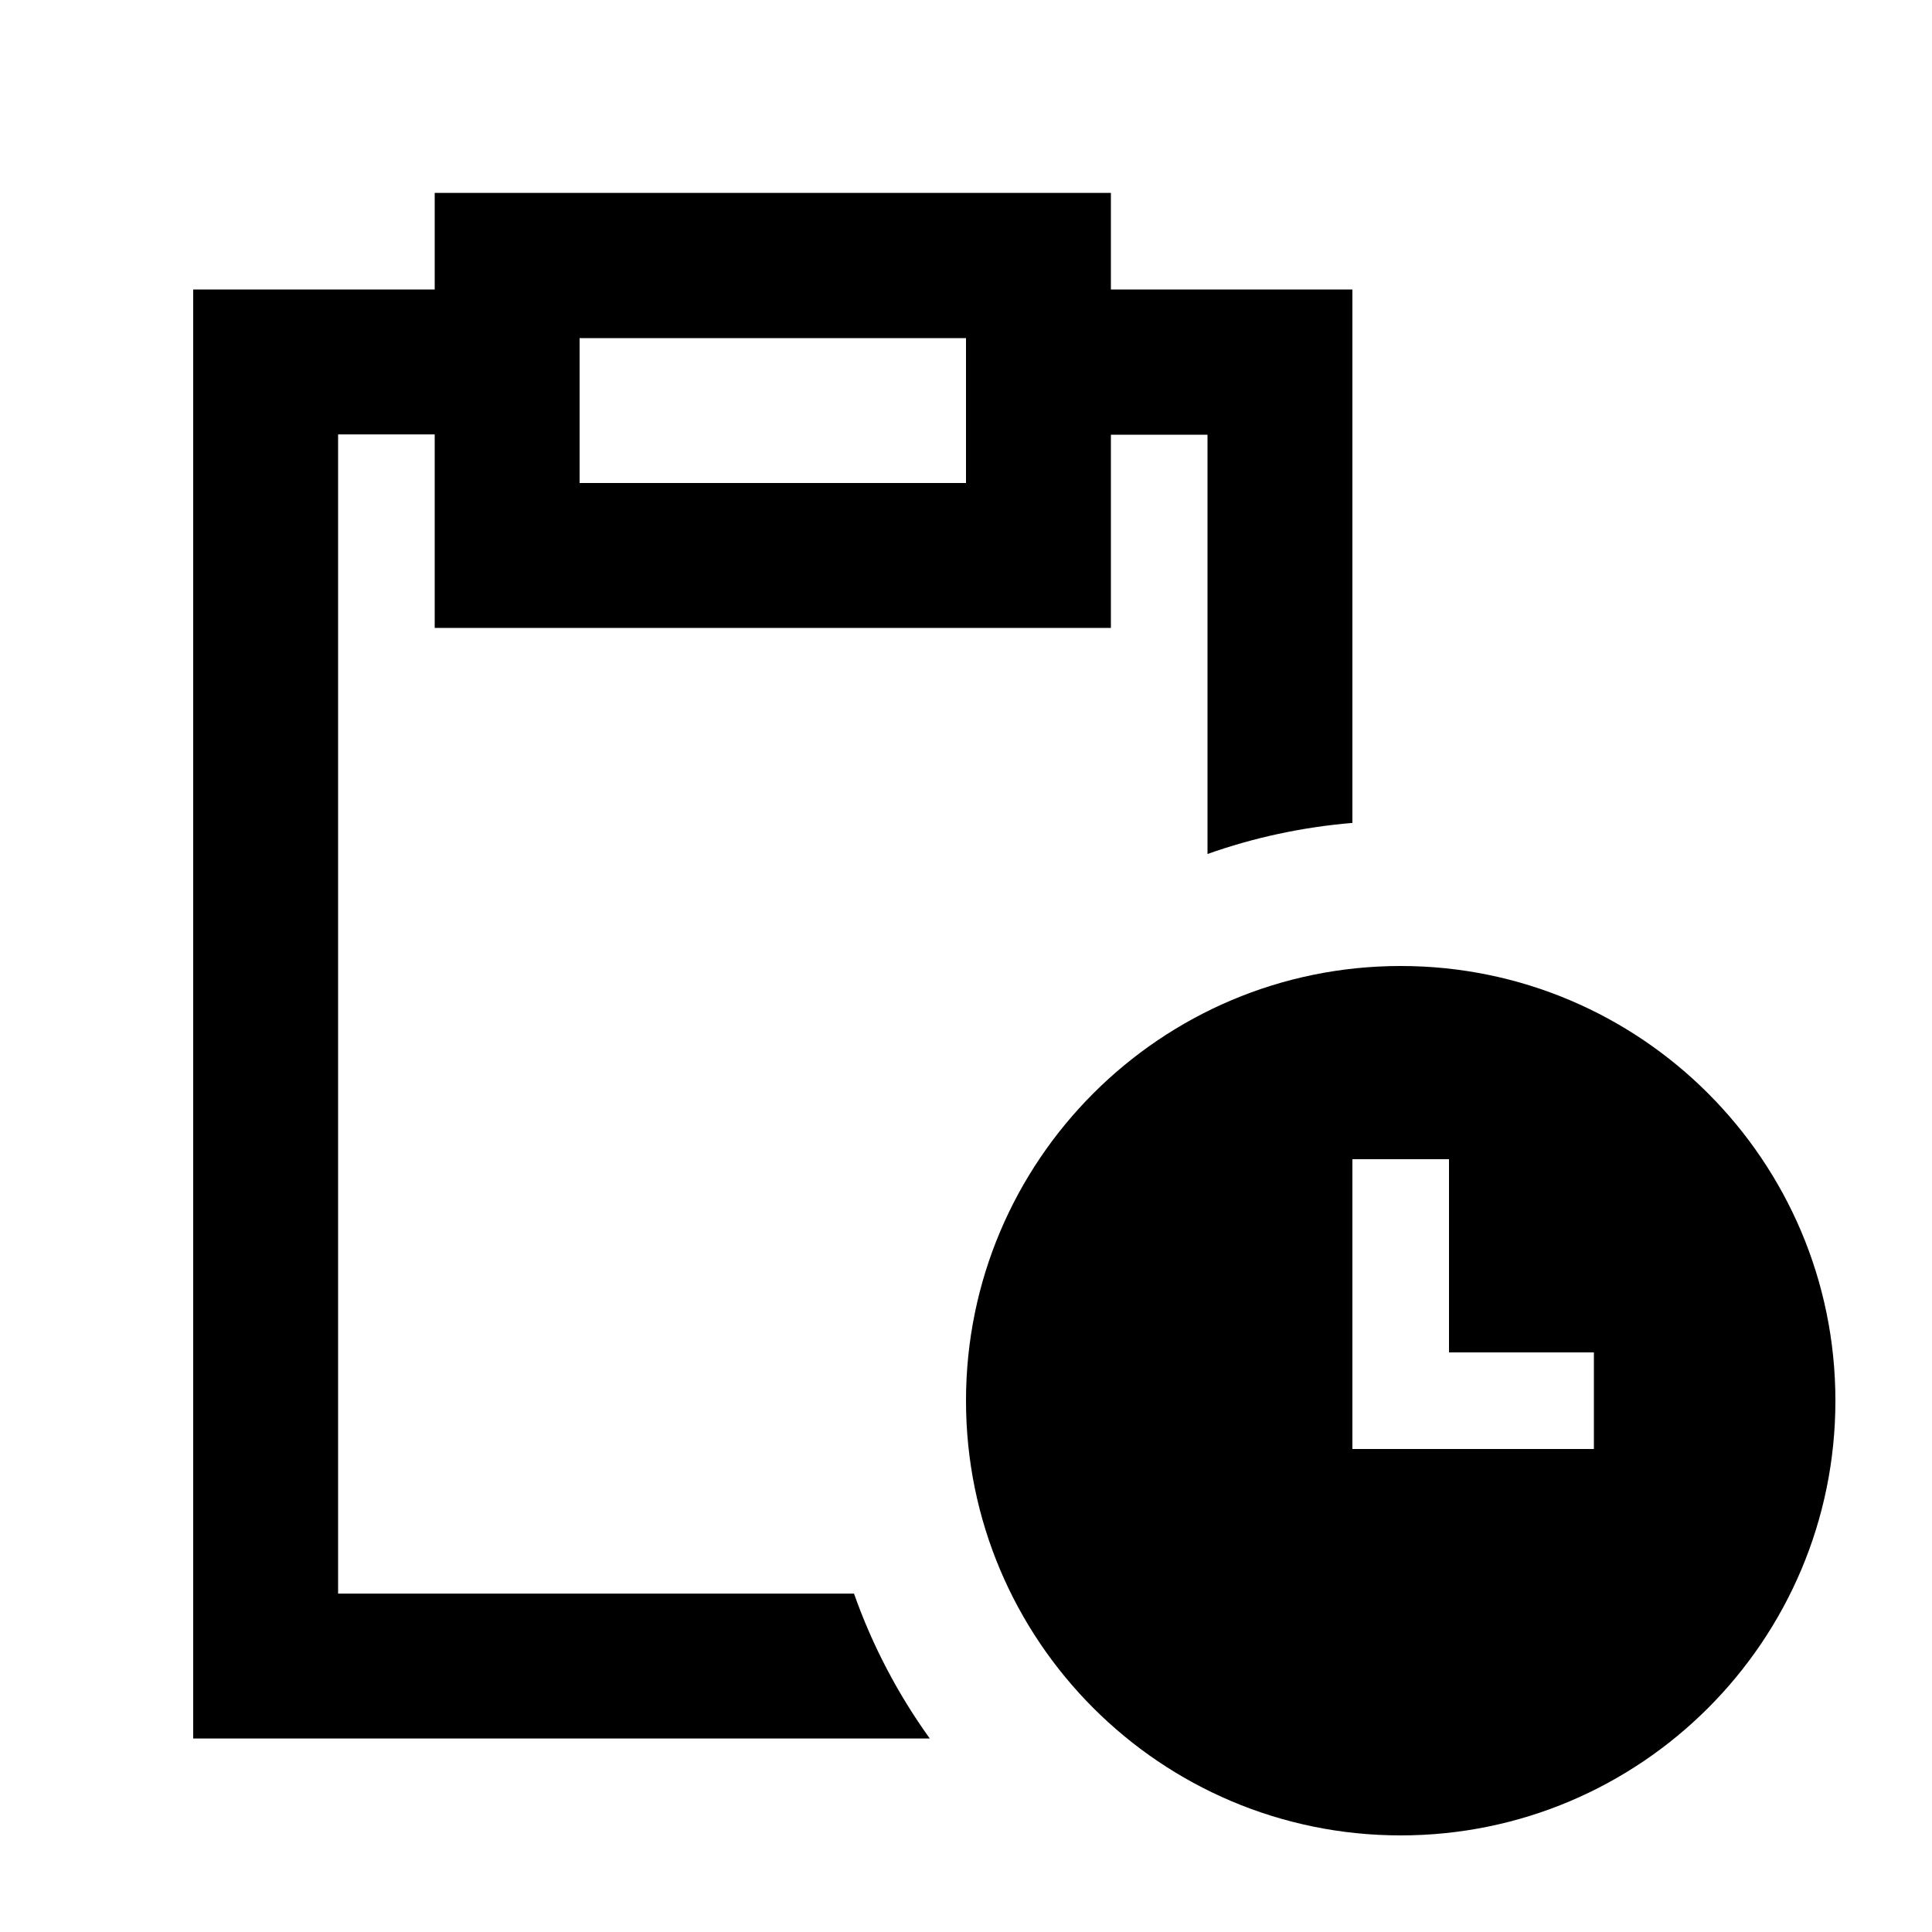 <svg xmlns="http://www.w3.org/2000/svg" viewBox="0 0 640 640"><!--! Font Awesome Pro 7.1.0 by @fontawesome - https://fontawesome.com License - https://fontawesome.com/license (Commercial License) Copyright 2025 Fonticons, Inc. --><path fill="currentColor" d="M144 208L368 208L368 144L400 144L400 282.9C415.2 277.5 431.3 274 448 272.6L448 95.9L368 95.9L368 63.9L144 63.9L144 95.9L64 95.9L64 575.9L308 575.9C297.5 561.3 289 545.2 282.9 527.9L112 527.9L112 143.9L144 143.9L144 207.9zM320 112L320 160L192 160L192 112L320 112zM608 464C608 384.5 543.5 320 464 320C384.5 320 320 384.5 320 464C320 543.5 384.5 608 464 608C543.5 608 608 543.5 608 464zM480 384L480 448L528 448L528 480L448 480L448 384L480 384z"/></svg>